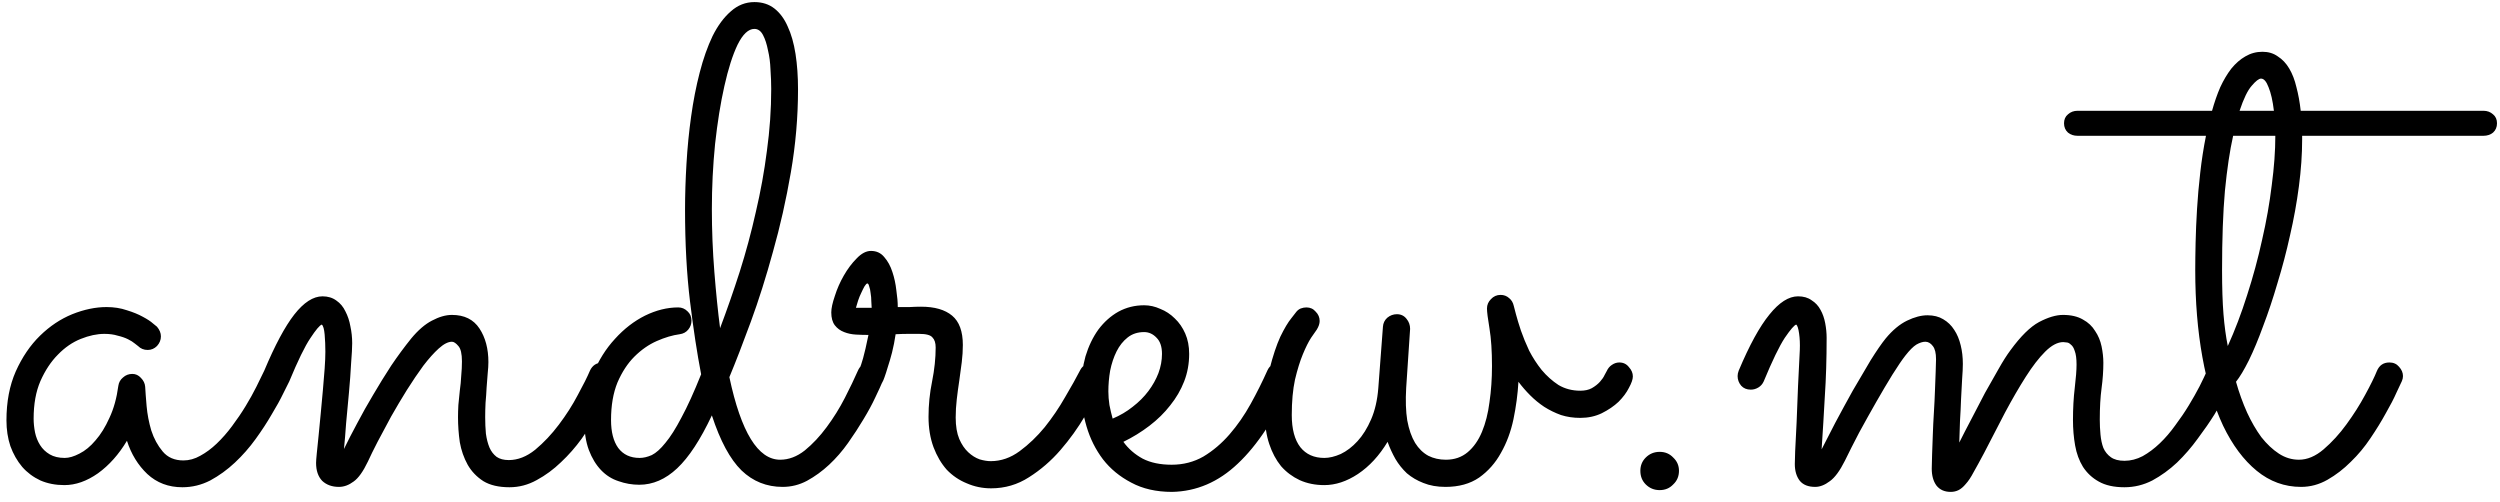 <svg width="239" height="48" viewBox="0 0 239 48" fill="none" xmlns="http://www.w3.org/2000/svg">
<path d="M27.653 36.464C27.562 36.646 27.369 37.033 27.072 37.626C26.799 38.196 26.434 38.856 25.979 39.608C25.546 40.36 25.033 41.147 24.44 41.967C23.848 42.787 23.187 43.539 22.458 44.223C21.729 44.906 20.943 45.476 20.1 45.932C19.256 46.365 18.368 46.581 17.434 46.581C16.112 46.581 14.995 46.16 14.084 45.316C13.195 44.473 12.546 43.414 12.136 42.138C11.361 43.437 10.438 44.473 9.367 45.248C8.296 46 7.225 46.376 6.154 46.376C5.311 46.376 4.548 46.228 3.864 45.932C3.181 45.613 2.6 45.18 2.121 44.633C1.643 44.063 1.267 43.402 0.993 42.65C0.743 41.898 0.617 41.078 0.617 40.19C0.617 38.412 0.913 36.851 1.506 35.507C2.121 34.14 2.896 33 3.83 32.089C4.764 31.177 5.79 30.494 6.906 30.038C8.046 29.582 9.139 29.355 10.188 29.355C10.894 29.355 11.543 29.457 12.136 29.662C12.728 29.844 13.229 30.049 13.64 30.277C14.073 30.505 14.403 30.722 14.631 30.927C14.859 31.109 14.984 31.212 15.007 31.234C15.258 31.531 15.383 31.838 15.383 32.157C15.383 32.499 15.258 32.807 15.007 33.08C14.756 33.331 14.46 33.456 14.118 33.456C13.754 33.456 13.446 33.331 13.195 33.08C13.15 33.035 13.047 32.955 12.888 32.841C12.728 32.704 12.512 32.567 12.238 32.431C11.965 32.294 11.634 32.18 11.247 32.089C10.883 31.975 10.461 31.918 9.982 31.918C9.276 31.918 8.524 32.078 7.727 32.397C6.929 32.715 6.2 33.217 5.539 33.9C4.878 34.561 4.32 35.404 3.864 36.43C3.431 37.432 3.215 38.629 3.215 40.019C3.215 40.452 3.26 40.896 3.352 41.352C3.443 41.785 3.602 42.183 3.83 42.548C4.058 42.912 4.366 43.209 4.753 43.437C5.14 43.664 5.619 43.778 6.188 43.778C6.599 43.778 7.066 43.642 7.59 43.368C8.137 43.095 8.649 42.673 9.128 42.103C9.629 41.534 10.074 40.816 10.461 39.95C10.871 39.084 11.156 38.059 11.315 36.874C11.361 36.555 11.509 36.293 11.76 36.088C12.01 35.86 12.307 35.746 12.648 35.746C12.967 35.746 13.241 35.871 13.469 36.122C13.719 36.373 13.856 36.658 13.879 36.977C13.902 37.41 13.947 38.025 14.016 38.822C14.084 39.597 14.232 40.372 14.46 41.147C14.711 41.921 15.075 42.593 15.554 43.163C16.032 43.733 16.693 44.018 17.536 44.018C18.083 44.018 18.619 43.87 19.143 43.573C19.689 43.277 20.213 42.89 20.715 42.411C21.239 41.91 21.729 41.352 22.185 40.736C22.663 40.098 23.096 39.46 23.483 38.822C23.871 38.184 24.213 37.569 24.509 36.977C24.805 36.384 25.056 35.871 25.261 35.438C25.375 35.188 25.534 34.994 25.739 34.857C25.967 34.721 26.206 34.652 26.457 34.652C26.844 34.652 27.152 34.8 27.38 35.097C27.631 35.37 27.756 35.666 27.756 35.985C27.756 36.145 27.722 36.304 27.653 36.464ZM32.883 42.924C33.247 42.172 33.669 41.352 34.148 40.463C34.626 39.551 35.139 38.64 35.685 37.728C36.232 36.794 36.802 35.871 37.395 34.96C38.01 34.048 38.648 33.183 39.309 32.362C39.969 31.565 40.63 30.995 41.291 30.653C41.975 30.289 42.613 30.106 43.205 30.106C44.39 30.106 45.267 30.539 45.837 31.405C46.407 32.271 46.691 33.342 46.691 34.618C46.691 34.914 46.669 35.279 46.623 35.712C46.6 36.122 46.566 36.566 46.52 37.045C46.498 37.523 46.464 38.013 46.418 38.515C46.395 38.993 46.384 39.449 46.384 39.882C46.384 40.429 46.407 40.953 46.452 41.454C46.52 41.955 46.634 42.4 46.794 42.787C46.953 43.152 47.181 43.448 47.477 43.676C47.774 43.881 48.161 43.983 48.64 43.983C49.505 43.983 50.349 43.653 51.169 42.992C51.989 42.309 52.741 41.511 53.425 40.6C54.131 39.665 54.735 38.72 55.236 37.763C55.76 36.806 56.148 36.031 56.398 35.438C56.512 35.188 56.672 34.994 56.877 34.857C57.105 34.721 57.344 34.652 57.595 34.652C57.982 34.652 58.29 34.8 58.518 35.097C58.768 35.37 58.894 35.666 58.894 35.985C58.894 36.145 58.859 36.304 58.791 36.464C58.7 36.646 58.518 37.022 58.244 37.592C57.971 38.161 57.606 38.822 57.15 39.574C56.717 40.303 56.205 41.09 55.612 41.933C55.02 42.753 54.359 43.505 53.63 44.188C52.923 44.872 52.149 45.442 51.306 45.898C50.485 46.353 49.62 46.581 48.708 46.581C47.683 46.581 46.851 46.387 46.213 46C45.575 45.59 45.074 45.066 44.709 44.428C44.344 43.767 44.094 43.049 43.957 42.274C43.843 41.477 43.786 40.679 43.786 39.882C43.786 39.54 43.797 39.153 43.82 38.72C43.866 38.287 43.911 37.831 43.957 37.352C44.025 36.874 44.071 36.395 44.094 35.917C44.139 35.438 44.162 34.983 44.162 34.55C44.162 33.821 44.048 33.331 43.82 33.08C43.592 32.807 43.387 32.67 43.205 32.67C42.84 32.67 42.419 32.886 41.94 33.319C41.485 33.73 40.995 34.276 40.471 34.96C39.969 35.644 39.445 36.418 38.898 37.284C38.374 38.127 37.873 38.97 37.395 39.813C36.939 40.657 36.506 41.465 36.096 42.24C35.708 42.992 35.401 43.619 35.173 44.12C34.717 45.077 34.261 45.715 33.806 46.034C33.35 46.376 32.883 46.547 32.404 46.547C31.744 46.547 31.208 46.353 30.798 45.966C30.41 45.556 30.217 44.986 30.217 44.257C30.217 44.097 30.24 43.79 30.285 43.334C30.331 42.855 30.388 42.297 30.456 41.659C30.524 40.998 30.593 40.292 30.661 39.54C30.73 38.788 30.798 38.047 30.866 37.318C30.935 36.566 30.991 35.871 31.037 35.233C31.083 34.595 31.105 34.06 31.105 33.627C31.105 33.057 31.083 32.51 31.037 31.986C30.991 31.462 30.9 31.143 30.764 31.029C30.559 31.098 30.194 31.531 29.67 32.328C29.146 33.103 28.474 34.481 27.653 36.464C27.539 36.715 27.369 36.908 27.141 37.045C26.913 37.182 26.674 37.25 26.423 37.25C26.035 37.25 25.728 37.125 25.5 36.874C25.272 36.601 25.158 36.293 25.158 35.951C25.158 35.792 25.192 35.621 25.261 35.438C26.286 33 27.243 31.212 28.132 30.072C29.043 28.91 29.943 28.329 30.832 28.329C31.356 28.329 31.8 28.466 32.165 28.739C32.53 28.99 32.815 29.332 33.02 29.765C33.247 30.198 33.407 30.676 33.498 31.2C33.612 31.724 33.669 32.26 33.669 32.807C33.669 33.217 33.635 33.855 33.566 34.721C33.521 35.587 33.453 36.521 33.361 37.523C33.27 38.503 33.179 39.483 33.088 40.463C33.02 41.443 32.951 42.263 32.883 42.924ZM69.728 36.054C70.845 41.317 72.463 43.949 74.582 43.949C75.402 43.949 76.189 43.653 76.94 43.06C77.692 42.445 78.387 41.705 79.025 40.839C79.686 39.95 80.267 39.016 80.769 38.036C81.27 37.056 81.68 36.202 81.999 35.473C82.227 34.926 82.626 34.652 83.195 34.652C83.56 34.652 83.868 34.789 84.118 35.062C84.369 35.336 84.494 35.632 84.494 35.951C84.494 36.133 84.46 36.293 84.392 36.43C84.232 36.817 83.993 37.341 83.674 38.002C83.378 38.64 83.002 39.335 82.546 40.087C82.113 40.816 81.623 41.568 81.076 42.343C80.529 43.117 79.925 43.812 79.265 44.428C78.604 45.043 77.897 45.556 77.145 45.966C76.416 46.353 75.642 46.547 74.821 46.547C73.295 46.547 71.984 46.023 70.891 44.975C69.797 43.904 68.851 42.149 68.054 39.711C66.96 42.035 65.855 43.721 64.738 44.77C63.622 45.818 62.414 46.342 61.115 46.342C60.432 46.342 59.771 46.228 59.133 46C58.495 45.795 57.937 45.442 57.458 44.94C56.98 44.439 56.592 43.801 56.296 43.026C56 42.229 55.852 41.26 55.852 40.121C55.852 38.549 56.125 37.102 56.672 35.78C57.219 34.459 57.925 33.331 58.791 32.397C59.657 31.439 60.614 30.699 61.662 30.175C62.733 29.651 63.793 29.389 64.841 29.389C65.183 29.389 65.479 29.514 65.73 29.765C65.98 29.992 66.106 30.289 66.106 30.653C66.106 30.972 66.003 31.257 65.798 31.508C65.593 31.759 65.319 31.907 64.978 31.952C64.294 32.043 63.565 32.26 62.79 32.602C62.015 32.943 61.297 33.445 60.637 34.105C59.999 34.743 59.463 35.564 59.03 36.566C58.62 37.569 58.415 38.765 58.415 40.155C58.415 41.295 58.643 42.183 59.099 42.821C59.577 43.459 60.261 43.778 61.149 43.778C61.514 43.778 61.901 43.687 62.312 43.505C62.722 43.3 63.155 42.912 63.61 42.343C64.089 41.773 64.602 40.964 65.148 39.916C65.718 38.868 66.345 37.489 67.028 35.78C66.641 33.775 66.288 31.462 65.969 28.842C65.65 26.221 65.49 23.293 65.49 20.058C65.49 18.645 65.536 17.175 65.627 15.648C65.718 14.099 65.866 12.595 66.071 11.137C66.276 9.656 66.55 8.254 66.892 6.933C67.233 5.611 67.644 4.449 68.122 3.446C68.623 2.444 69.204 1.658 69.865 1.088C70.526 0.495 71.278 0.199 72.121 0.199C72.873 0.199 73.511 0.404 74.035 0.814C74.559 1.225 74.981 1.794 75.3 2.523C75.642 3.253 75.892 4.13 76.052 5.155C76.211 6.181 76.291 7.309 76.291 8.539C76.291 11.182 76.063 13.825 75.607 16.469C75.152 19.112 74.582 21.641 73.898 24.057C73.238 26.472 72.531 28.705 71.779 30.756C71.027 32.807 70.344 34.573 69.728 36.054ZM73.728 8.505C73.728 7.935 73.705 7.32 73.659 6.659C73.636 5.998 73.557 5.383 73.42 4.813C73.306 4.221 73.147 3.731 72.941 3.344C72.736 2.956 72.463 2.763 72.121 2.763C71.551 2.763 71.016 3.264 70.515 4.267C70.036 5.269 69.615 6.591 69.25 8.231C68.885 9.849 68.589 11.695 68.361 13.769C68.156 15.819 68.054 17.893 68.054 19.989C68.054 21.994 68.133 24 68.293 26.005C68.453 28.01 68.635 29.799 68.84 31.371C69.501 29.616 70.127 27.816 70.72 25.971C71.312 24.102 71.825 22.2 72.258 20.263C72.713 18.326 73.067 16.378 73.317 14.418C73.591 12.435 73.728 10.464 73.728 8.505ZM85.622 31.952C85.531 32.567 85.417 33.148 85.28 33.695C85.144 34.219 85.007 34.687 84.87 35.097C84.756 35.484 84.654 35.803 84.562 36.054C84.471 36.304 84.414 36.441 84.392 36.464C84.164 36.988 83.765 37.25 83.195 37.25C82.876 37.25 82.58 37.136 82.307 36.908C82.033 36.658 81.897 36.35 81.897 35.985C81.897 35.849 81.919 35.746 81.965 35.678C82.01 35.609 82.079 35.473 82.17 35.268C82.261 35.062 82.375 34.721 82.512 34.242C82.648 33.764 82.819 33.023 83.024 32.02C82.637 32.02 82.238 32.009 81.828 31.986C81.418 31.963 81.042 31.884 80.7 31.747C80.336 31.61 80.039 31.394 79.811 31.098C79.584 30.801 79.47 30.391 79.47 29.867C79.47 29.48 79.584 28.956 79.811 28.295C80.017 27.634 80.301 26.985 80.666 26.347C81.031 25.709 81.441 25.162 81.897 24.706C82.352 24.227 82.808 23.988 83.264 23.988C83.788 23.988 84.209 24.182 84.528 24.569C84.87 24.957 85.132 25.435 85.314 26.005C85.497 26.552 85.622 27.133 85.69 27.748C85.782 28.363 85.827 28.899 85.827 29.355C86.215 29.355 86.591 29.355 86.955 29.355C87.342 29.332 87.707 29.32 88.049 29.32C89.348 29.32 90.339 29.605 91.022 30.175C91.706 30.744 92.048 31.679 92.048 32.977C92.048 33.502 92.014 34.048 91.945 34.618C91.877 35.188 91.797 35.78 91.706 36.395C91.615 36.988 91.535 37.58 91.467 38.173C91.398 38.765 91.364 39.346 91.364 39.916C91.364 40.736 91.478 41.42 91.706 41.967C91.934 42.491 92.219 42.912 92.561 43.231C92.902 43.55 93.267 43.778 93.654 43.915C94.042 44.029 94.395 44.086 94.714 44.086C95.694 44.086 96.617 43.767 97.482 43.129C98.348 42.491 99.146 41.727 99.875 40.839C100.604 39.927 101.254 38.97 101.823 37.968C102.416 36.965 102.906 36.088 103.293 35.336C103.407 35.131 103.566 34.971 103.771 34.857C103.977 34.743 104.193 34.687 104.421 34.687C104.831 34.687 105.15 34.823 105.378 35.097C105.606 35.347 105.72 35.632 105.72 35.951C105.72 36.179 105.674 36.384 105.583 36.566C105.059 37.501 104.444 38.56 103.737 39.745C103.054 40.907 102.268 42.001 101.379 43.026C100.49 44.052 99.488 44.918 98.371 45.624C97.277 46.33 96.07 46.684 94.748 46.684C93.928 46.684 93.153 46.524 92.424 46.205C91.695 45.909 91.057 45.476 90.51 44.906C89.986 44.314 89.564 43.596 89.245 42.753C88.926 41.887 88.767 40.919 88.767 39.848C88.767 38.708 88.88 37.58 89.108 36.464C89.336 35.325 89.45 34.242 89.45 33.217C89.45 32.784 89.348 32.465 89.143 32.26C88.96 32.032 88.539 31.918 87.878 31.918C87.559 31.918 87.206 31.918 86.818 31.918C86.454 31.918 86.055 31.929 85.622 31.952ZM83.332 29.423C83.332 29.263 83.321 29.058 83.298 28.808C83.298 28.534 83.275 28.272 83.23 28.021C83.207 27.771 83.161 27.554 83.093 27.372C83.047 27.19 82.99 27.099 82.922 27.099C82.853 27.099 82.762 27.19 82.648 27.372C82.557 27.532 82.455 27.737 82.341 27.987C82.227 28.215 82.124 28.466 82.033 28.739C81.942 29.013 81.874 29.241 81.828 29.423H83.332ZM107.395 42.24C107.873 42.901 108.488 43.437 109.24 43.847C109.992 44.234 110.915 44.428 112.009 44.428C113.125 44.428 114.139 44.166 115.051 43.642C115.962 43.095 116.794 42.388 117.546 41.523C118.298 40.657 118.97 39.688 119.562 38.617C120.155 37.546 120.69 36.475 121.169 35.404C121.283 35.154 121.442 34.971 121.647 34.857C121.853 34.721 122.08 34.652 122.331 34.652C122.718 34.652 123.026 34.789 123.254 35.062C123.505 35.336 123.63 35.632 123.63 35.951C123.63 36.065 123.618 36.168 123.596 36.259C123.573 36.327 123.539 36.407 123.493 36.498C121.921 39.962 120.201 42.571 118.332 44.325C116.486 46.08 114.39 46.98 112.043 47.025C110.539 47.025 109.24 46.729 108.146 46.137C107.053 45.567 106.153 44.827 105.446 43.915C104.74 42.981 104.216 41.933 103.874 40.77C103.532 39.608 103.361 38.446 103.361 37.284C103.361 36.122 103.498 35.051 103.771 34.071C104.068 33.092 104.478 32.237 105.002 31.508C105.549 30.779 106.187 30.209 106.916 29.799C107.668 29.389 108.488 29.184 109.377 29.184C109.901 29.184 110.414 29.297 110.915 29.525C111.439 29.73 111.906 30.038 112.316 30.448C112.727 30.836 113.057 31.314 113.308 31.884C113.558 32.453 113.684 33.103 113.684 33.832C113.684 34.766 113.524 35.644 113.205 36.464C112.886 37.284 112.442 38.047 111.872 38.754C111.325 39.46 110.664 40.11 109.89 40.702C109.115 41.295 108.283 41.807 107.395 42.24ZM106.369 40.019C107.076 39.722 107.714 39.346 108.283 38.891C108.876 38.435 109.377 37.934 109.787 37.387C110.197 36.84 110.516 36.27 110.744 35.678C110.972 35.062 111.086 34.447 111.086 33.832C111.086 33.148 110.915 32.636 110.573 32.294C110.231 31.929 109.833 31.747 109.377 31.747C108.762 31.747 108.238 31.918 107.805 32.26C107.372 32.602 107.019 33.046 106.745 33.593C106.472 34.14 106.267 34.755 106.13 35.438C106.016 36.099 105.959 36.76 105.959 37.421C105.959 37.831 105.993 38.264 106.062 38.72C106.153 39.175 106.255 39.608 106.369 40.019ZM145.163 36.498C145.095 37.683 144.935 38.879 144.685 40.087C144.434 41.272 144.035 42.343 143.488 43.3C142.964 44.257 142.269 45.043 141.403 45.658C140.537 46.251 139.466 46.547 138.19 46.547C137.393 46.547 136.687 46.422 136.071 46.171C135.479 45.943 134.955 45.635 134.499 45.248C134.066 44.838 133.701 44.382 133.405 43.881C133.109 43.357 132.858 42.81 132.653 42.24C131.856 43.562 130.91 44.587 129.816 45.316C128.745 46.023 127.674 46.376 126.604 46.376C125.738 46.376 124.951 46.217 124.245 45.898C123.562 45.578 122.969 45.134 122.468 44.565C121.989 43.972 121.613 43.266 121.34 42.445C121.066 41.625 120.93 40.702 120.93 39.677C120.93 37.968 121.078 36.498 121.374 35.268C121.693 34.014 122.035 32.989 122.399 32.191C122.787 31.394 123.14 30.801 123.459 30.414C123.778 30.004 123.938 29.799 123.938 29.799C124.051 29.662 124.188 29.56 124.348 29.491C124.53 29.423 124.712 29.389 124.895 29.389C125.259 29.389 125.555 29.525 125.783 29.799C126.034 30.049 126.159 30.346 126.159 30.688C126.159 30.938 126.068 31.212 125.886 31.508C125.795 31.645 125.612 31.907 125.339 32.294C125.088 32.681 124.826 33.205 124.553 33.866C124.279 34.527 124.029 35.336 123.801 36.293C123.596 37.25 123.493 38.378 123.493 39.677C123.493 41.021 123.767 42.047 124.313 42.753C124.86 43.437 125.624 43.778 126.604 43.778C127.082 43.778 127.606 43.653 128.176 43.402C128.745 43.129 129.281 42.719 129.782 42.172C130.284 41.625 130.716 40.93 131.081 40.087C131.446 39.244 131.674 38.253 131.765 37.113L132.209 31.234C132.232 30.893 132.368 30.608 132.619 30.38C132.893 30.152 133.2 30.038 133.542 30.038C133.929 30.038 134.237 30.186 134.465 30.482C134.693 30.756 134.807 31.075 134.807 31.439L134.431 37.079C134.362 38.287 134.396 39.324 134.533 40.19C134.693 41.055 134.943 41.773 135.285 42.343C135.627 42.89 136.049 43.3 136.55 43.573C137.051 43.824 137.609 43.949 138.225 43.949C139.045 43.949 139.74 43.71 140.31 43.231C140.879 42.753 141.335 42.103 141.677 41.283C142.019 40.463 142.258 39.517 142.395 38.446C142.554 37.352 142.634 36.202 142.634 34.994C142.634 33.559 142.554 32.362 142.395 31.405C142.235 30.448 142.155 29.81 142.155 29.491C142.155 29.149 142.281 28.853 142.531 28.602C142.782 28.329 143.09 28.192 143.454 28.192C143.773 28.192 144.047 28.295 144.274 28.5C144.502 28.682 144.65 28.933 144.719 29.252C144.742 29.343 144.81 29.605 144.924 30.038C145.038 30.471 145.197 30.995 145.402 31.61C145.607 32.203 145.869 32.841 146.188 33.524C146.53 34.185 146.929 34.8 147.385 35.37C147.863 35.94 148.399 36.418 148.991 36.806C149.606 37.17 150.301 37.352 151.076 37.352C151.509 37.352 151.874 37.273 152.17 37.113C152.489 36.931 152.751 36.726 152.956 36.498C153.161 36.27 153.309 36.054 153.4 35.849C153.514 35.644 153.583 35.518 153.605 35.473C153.719 35.222 153.879 35.028 154.084 34.892C154.312 34.732 154.551 34.652 154.802 34.652C155.189 34.652 155.497 34.8 155.725 35.097C155.975 35.37 156.101 35.666 156.101 35.985C156.101 36.259 155.975 36.623 155.725 37.079C155.497 37.535 155.166 37.979 154.733 38.412C154.3 38.822 153.765 39.187 153.127 39.506C152.512 39.802 151.828 39.95 151.076 39.95C150.415 39.95 149.8 39.859 149.23 39.677C148.661 39.472 148.125 39.21 147.624 38.891C147.146 38.572 146.701 38.207 146.291 37.797C145.881 37.387 145.505 36.954 145.163 36.498ZM160.51 45.009C160.51 45.533 160.327 45.966 159.963 46.308C159.621 46.672 159.188 46.855 158.664 46.855C158.14 46.855 157.696 46.672 157.331 46.308C156.989 45.966 156.818 45.533 156.818 45.009C156.818 44.508 156.989 44.086 157.331 43.744C157.696 43.38 158.14 43.197 158.664 43.197C159.188 43.197 159.621 43.38 159.963 43.744C160.327 44.086 160.51 44.508 160.51 45.009ZM174.147 42.958C174.489 42.274 174.922 41.431 175.446 40.429C175.993 39.403 176.551 38.378 177.121 37.352C177.714 36.327 178.283 35.359 178.83 34.447C179.4 33.536 179.878 32.841 180.266 32.362C180.926 31.565 181.61 30.995 182.316 30.653C183.023 30.311 183.672 30.141 184.265 30.141C184.857 30.141 185.358 30.266 185.769 30.517C186.201 30.767 186.555 31.109 186.828 31.542C187.102 31.952 187.307 32.442 187.443 33.012C187.58 33.559 187.648 34.151 187.648 34.789C187.648 35.154 187.626 35.632 187.58 36.225C187.557 36.817 187.523 37.455 187.478 38.139C187.455 38.822 187.421 39.529 187.375 40.258C187.352 40.987 187.329 41.671 187.307 42.309C187.648 41.625 188.036 40.873 188.469 40.053C188.902 39.21 189.335 38.378 189.768 37.558C190.223 36.737 190.656 35.974 191.066 35.268C191.477 34.538 191.853 33.946 192.194 33.49C193.174 32.146 194.086 31.246 194.929 30.79C195.795 30.334 196.558 30.106 197.219 30.106C197.993 30.106 198.632 30.255 199.133 30.551C199.634 30.824 200.021 31.189 200.295 31.645C200.591 32.078 200.796 32.567 200.91 33.114C201.024 33.661 201.081 34.185 201.081 34.687C201.081 35.461 201.024 36.27 200.91 37.113C200.796 37.956 200.739 38.959 200.739 40.121C200.739 40.6 200.762 41.078 200.808 41.557C200.853 42.035 200.944 42.457 201.081 42.821C201.241 43.186 201.48 43.482 201.799 43.71C202.118 43.938 202.551 44.052 203.098 44.052C203.69 44.052 204.271 43.904 204.841 43.607C205.41 43.288 205.957 42.878 206.481 42.377C207.006 41.876 207.495 41.306 207.951 40.668C208.43 40.03 208.863 39.392 209.25 38.754C209.637 38.116 209.979 37.512 210.275 36.942C210.572 36.35 210.811 35.849 210.993 35.438C211.107 35.188 211.267 34.994 211.472 34.857C211.677 34.721 211.905 34.652 212.155 34.652C212.543 34.652 212.85 34.8 213.078 35.097C213.329 35.37 213.454 35.666 213.454 35.985C213.454 36.145 213.42 36.304 213.352 36.464C213.26 36.646 213.078 37.033 212.805 37.626C212.531 38.196 212.167 38.856 211.711 39.608C211.255 40.338 210.72 41.112 210.104 41.933C209.512 42.753 208.851 43.516 208.122 44.223C207.393 44.906 206.607 45.476 205.764 45.932C204.921 46.365 204.032 46.581 203.098 46.581C202.095 46.581 201.275 46.399 200.637 46.034C200.021 45.692 199.52 45.225 199.133 44.633C198.768 44.04 198.518 43.357 198.381 42.582C198.244 41.807 198.176 40.998 198.176 40.155C198.176 39.039 198.233 38.013 198.347 37.079C198.461 36.122 198.518 35.382 198.518 34.857C198.518 34.288 198.461 33.855 198.347 33.559C198.256 33.262 198.13 33.057 197.971 32.943C197.834 32.807 197.697 32.738 197.561 32.738C197.424 32.715 197.321 32.704 197.253 32.704C196.706 32.704 196.125 33.012 195.51 33.627C194.917 34.219 194.302 35.017 193.664 36.02C193.026 37.022 192.365 38.161 191.682 39.438C191.021 40.714 190.349 42.012 189.665 43.334C189.278 44.063 188.947 44.667 188.674 45.145C188.423 45.624 188.173 46 187.922 46.273C187.694 46.547 187.466 46.741 187.238 46.855C187.01 46.968 186.76 47.025 186.486 47.025C185.894 47.025 185.438 46.82 185.119 46.41C184.823 46 184.675 45.465 184.675 44.804C184.675 44.462 184.686 44.006 184.709 43.437C184.732 42.867 184.755 42.24 184.777 41.557C184.8 40.873 184.834 40.167 184.88 39.438C184.925 38.708 184.96 38.013 184.982 37.352C185.005 36.669 185.028 36.065 185.051 35.541C185.074 35.017 185.085 34.618 185.085 34.345C185.085 33.752 184.982 33.331 184.777 33.08C184.572 32.807 184.333 32.67 184.06 32.67C183.809 32.67 183.524 32.761 183.205 32.943C182.909 33.126 182.556 33.479 182.146 34.003C181.826 34.413 181.416 35.017 180.915 35.815C180.437 36.589 179.924 37.455 179.377 38.412C178.83 39.369 178.283 40.349 177.736 41.352C177.212 42.354 176.757 43.254 176.369 44.052C175.891 45.009 175.412 45.658 174.934 46C174.455 46.365 173.988 46.547 173.532 46.547C172.871 46.547 172.382 46.353 172.062 45.966C171.743 45.556 171.584 45.02 171.584 44.359C171.584 44.291 171.595 43.881 171.618 43.129C171.664 42.377 171.709 41.465 171.755 40.395C171.8 39.301 171.846 38.139 171.892 36.908C171.96 35.678 172.017 34.527 172.062 33.456C172.085 32.886 172.062 32.362 171.994 31.884C171.926 31.405 171.835 31.12 171.721 31.029C171.538 31.075 171.174 31.496 170.627 32.294C170.103 33.092 169.431 34.481 168.61 36.464C168.496 36.715 168.326 36.908 168.098 37.045C167.87 37.182 167.631 37.25 167.38 37.25C166.993 37.25 166.685 37.125 166.457 36.874C166.229 36.601 166.115 36.293 166.115 35.951C166.115 35.792 166.149 35.621 166.218 35.438C167.243 33 168.223 31.212 169.157 30.072C170.091 28.91 171.003 28.329 171.892 28.329C172.416 28.329 172.849 28.454 173.19 28.705C173.555 28.933 173.84 29.241 174.045 29.628C174.25 29.992 174.398 30.414 174.489 30.893C174.58 31.371 174.626 31.838 174.626 32.294C174.626 34.322 174.569 36.179 174.455 37.865C174.364 39.551 174.261 41.249 174.147 42.958ZM238.713 11.786C238.713 12.151 238.588 12.447 238.337 12.675C238.086 12.88 237.779 12.982 237.414 12.982H220.085V13.358C220.085 14.748 219.982 16.23 219.777 17.802C219.572 19.374 219.287 20.946 218.923 22.519C218.581 24.068 218.182 25.583 217.727 27.064C217.294 28.546 216.838 29.913 216.359 31.166C215.904 32.419 215.448 33.513 214.992 34.447C214.536 35.359 214.126 36.042 213.762 36.498C214.058 37.546 214.411 38.526 214.821 39.438C215.231 40.326 215.687 41.112 216.188 41.796C216.713 42.457 217.271 42.981 217.863 43.368C218.456 43.755 219.094 43.949 219.777 43.949C220.575 43.949 221.361 43.619 222.136 42.958C222.933 42.274 223.662 41.477 224.323 40.565C225.007 39.631 225.599 38.697 226.101 37.763C226.625 36.806 227.001 36.042 227.229 35.473C227.456 34.926 227.855 34.652 228.425 34.652C228.812 34.652 229.12 34.789 229.348 35.062C229.598 35.336 229.724 35.632 229.724 35.951C229.724 36.111 229.689 36.27 229.621 36.43C229.553 36.589 229.382 36.954 229.108 37.523C228.858 38.093 228.516 38.754 228.083 39.506C227.673 40.258 227.183 41.055 226.613 41.898C226.066 42.719 225.44 43.471 224.733 44.154C224.05 44.838 223.309 45.408 222.512 45.863C221.714 46.319 220.871 46.547 219.982 46.547C218.41 46.547 216.997 46.034 215.744 45.009C214.491 43.983 213.42 42.548 212.531 40.702C211.665 38.856 211.005 36.669 210.549 34.14C210.093 31.61 209.865 28.842 209.865 25.834C209.865 25.082 209.877 24.205 209.899 23.202C209.922 22.177 209.968 21.106 210.036 19.989C210.104 18.85 210.207 17.688 210.344 16.503C210.48 15.295 210.663 14.122 210.891 12.982H198.62C198.256 12.982 197.948 12.88 197.697 12.675C197.447 12.447 197.321 12.151 197.321 11.786C197.321 11.421 197.447 11.137 197.697 10.932C197.948 10.704 198.256 10.59 198.62 10.59H211.472C211.7 9.77 211.962 9.018 212.258 8.334C212.577 7.65 212.93 7.058 213.317 6.557C213.728 6.055 214.172 5.668 214.65 5.395C215.152 5.098 215.699 4.95 216.291 4.95C216.861 4.95 217.351 5.098 217.761 5.395C218.194 5.668 218.558 6.055 218.854 6.557C219.151 7.058 219.379 7.65 219.538 8.334C219.72 9.018 219.857 9.77 219.948 10.59H237.414C237.779 10.59 238.086 10.704 238.337 10.932C238.588 11.137 238.713 11.421 238.713 11.786ZM212.976 33.08C213.659 31.576 214.274 29.958 214.821 28.227C215.391 26.472 215.869 24.706 216.257 22.929C216.667 21.151 216.975 19.408 217.18 17.699C217.408 15.99 217.521 14.418 217.521 12.982H213.488C213.169 14.395 212.907 16.15 212.702 18.246C212.52 20.32 212.429 22.849 212.429 25.834C212.429 27.497 212.474 28.899 212.565 30.038C212.657 31.155 212.793 32.169 212.976 33.08ZM216.154 7.514C215.949 7.514 215.653 7.742 215.266 8.197C214.878 8.63 214.491 9.428 214.104 10.59H217.385C217.271 9.633 217.1 8.881 216.872 8.334C216.667 7.787 216.428 7.514 216.154 7.514ZM213.522 35.541V35.575V35.541Z" fill="black"/>
</svg>
